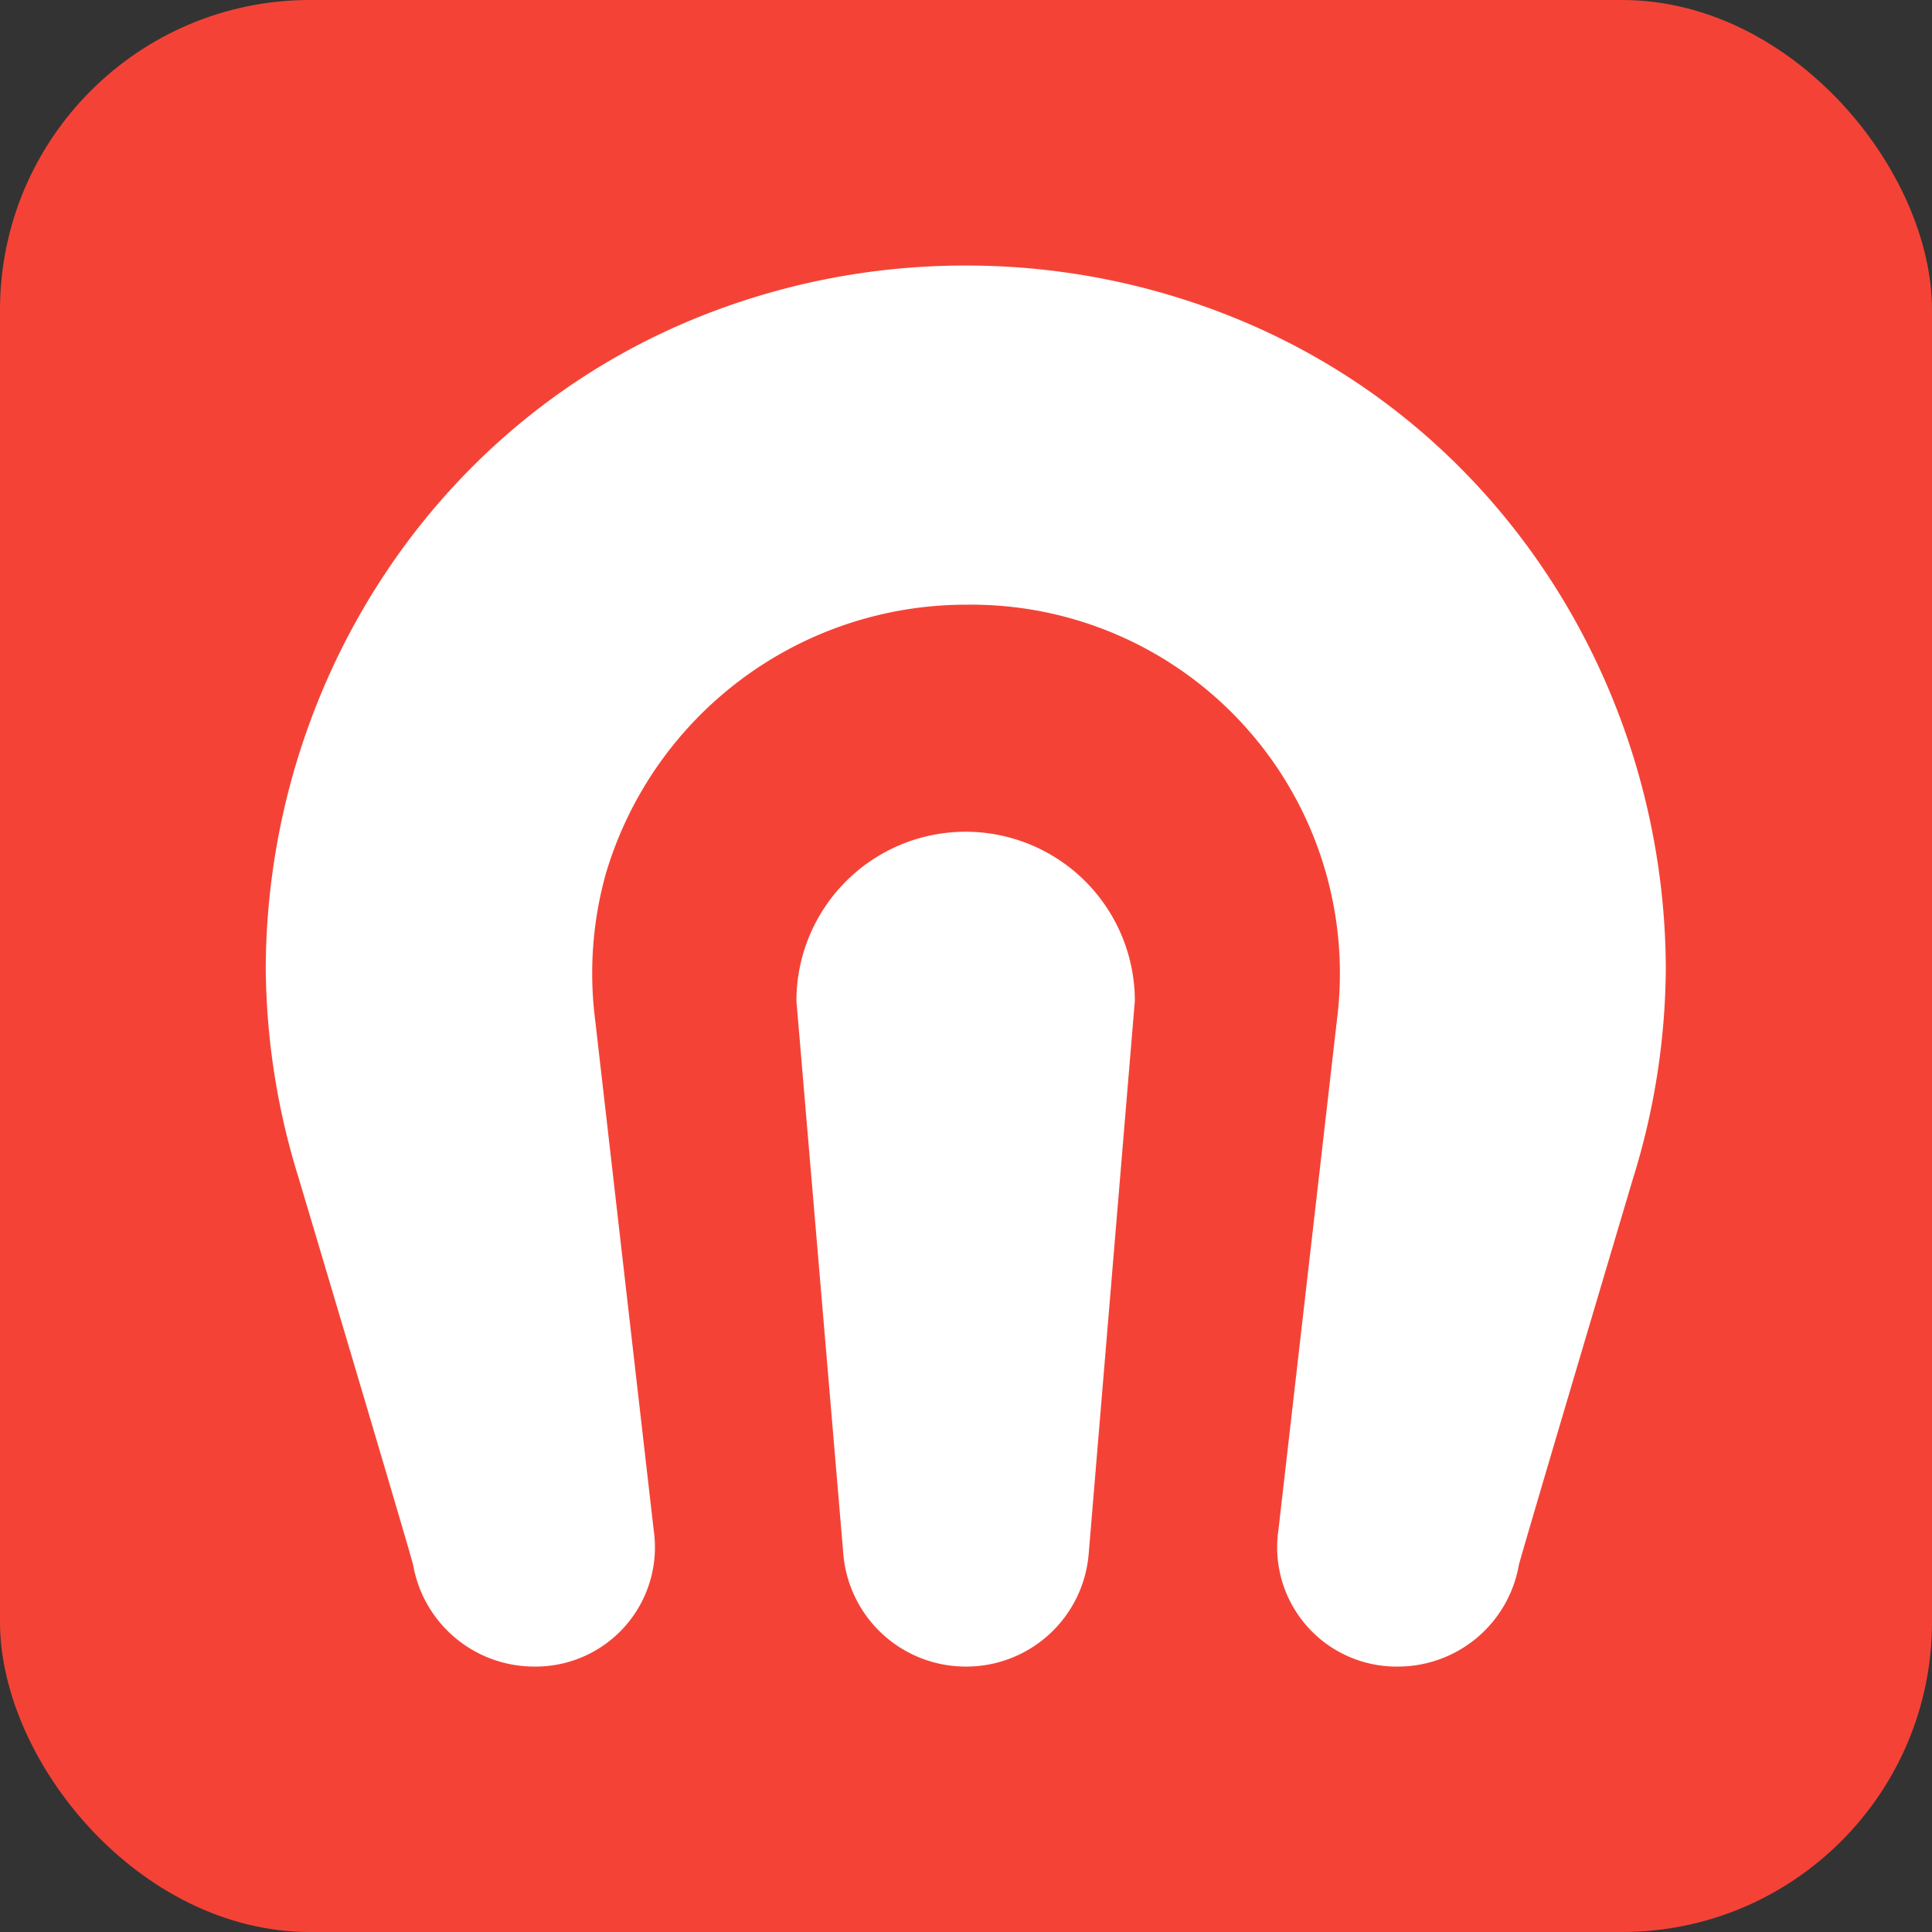 <svg xmlns="http://www.w3.org/2000/svg" viewBox="0 0 182.69 182.69"><rect x="0" y="0" width="182.69" height="182.69" fill="#333333" stroke="none"/><defs><style>.cls-1{fill:#f44336;}.cls-2{fill:#fff;}</style></defs><title>favicon</title><g id="Layer_2" data-name="Layer 2"><g id="Layer_1-2" data-name="Layer 1"><rect class="cls-1" width="182.69" height="182.69" rx="29.31"/><path class="cls-2" d="M132.2,157.59h0a11.28,11.28,0,0,1-11.31-12.93l5.52-48.12A34.87,34.87,0,0,0,91.35,57.18h0A35.53,35.53,0,0,0,57.29,82.61a35,35,0,0,0-1,13.93l5.52,48.12A11.28,11.28,0,0,1,50.5,157.59h0A11.62,11.62,0,0,1,39.07,148c-.13-.73-10.83-36.61-10.83-36.61a68.09,68.09,0,0,1-3.11-19.87C25.24,65.44,40.3,40.88,65,30.42a67.41,67.41,0,0,1,26.31-5.31h0a67.32,67.32,0,0,1,26.3,5.31c24.75,10.46,39.81,35,39.91,61.14a68.08,68.08,0,0,1-3.1,19.87S143.75,147.31,143.62,148A11.61,11.61,0,0,1,132.2,157.59Z"/><path class="cls-2" d="M91.37,157.59h-.05A11.61,11.61,0,0,1,79.75,147L75.31,94.65a16,16,0,0,1,16-16h0a16,16,0,0,1,16,16L102.94,147A11.61,11.61,0,0,1,91.37,157.59Z"/></g></g></svg>